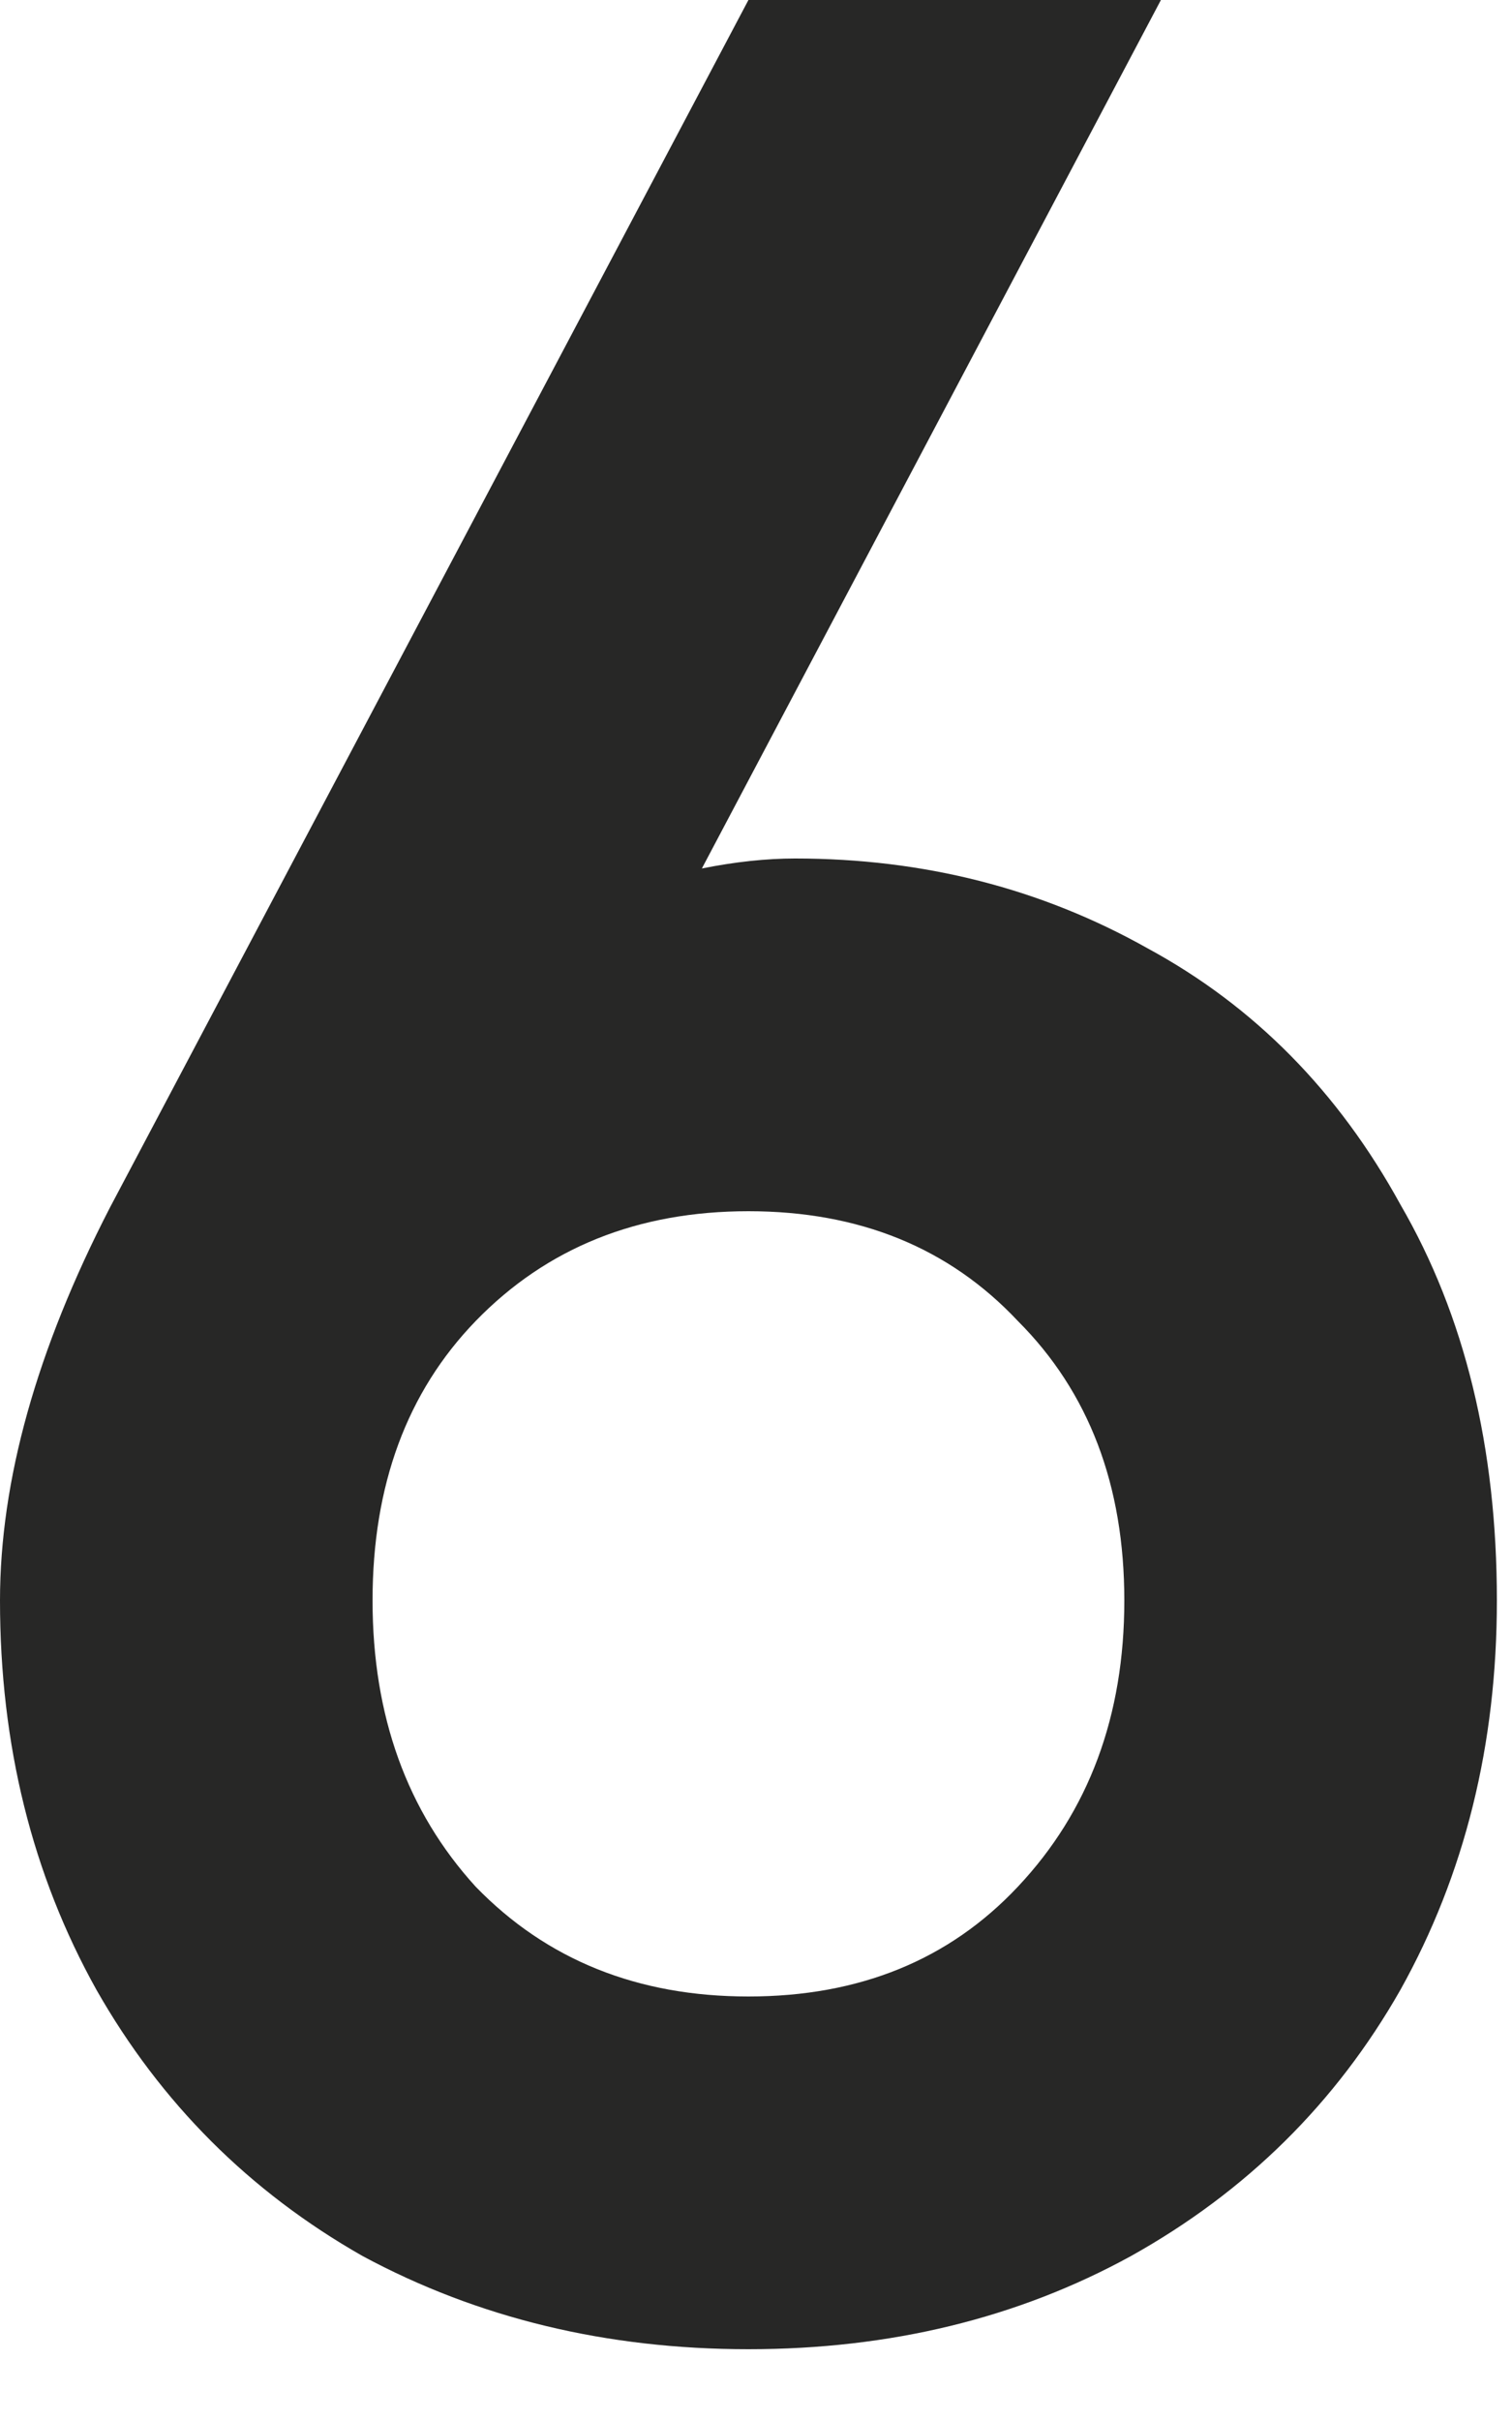 <svg width="20" height="32" viewBox="0 0 20 32" fill="none" xmlns="http://www.w3.org/2000/svg">
<path d="M9.9 31.064C8.023 31.064 6.321 30.653 4.796 29.832C3.3 28.981 2.127 27.808 1.276 26.312C0.425 24.787 0 23.071 0 21.164C0 19.58 0.484 17.849 1.452 15.972L9.9 0H15.356L9.284 11.484C9.724 11.396 10.135 11.352 10.516 11.352C12.217 11.352 13.772 11.748 15.18 12.54C16.588 13.303 17.703 14.432 18.524 15.928C19.375 17.395 19.8 19.14 19.8 21.164C19.8 23.071 19.375 24.787 18.524 26.312C17.673 27.808 16.485 28.981 14.96 29.832C13.464 30.653 11.777 31.064 9.9 31.064ZM9.9 26.4C11.367 26.4 12.555 25.916 13.464 24.948C14.403 23.951 14.872 22.689 14.872 21.164C14.872 19.639 14.403 18.407 13.464 17.468C12.555 16.5 11.367 16.016 9.9 16.016C8.433 16.016 7.231 16.5 6.292 17.468C5.383 18.407 4.928 19.639 4.928 21.164C4.928 22.689 5.383 23.951 6.292 24.948C7.231 25.916 8.433 26.4 9.9 26.4Z" fill="#272726"/>
</svg>
